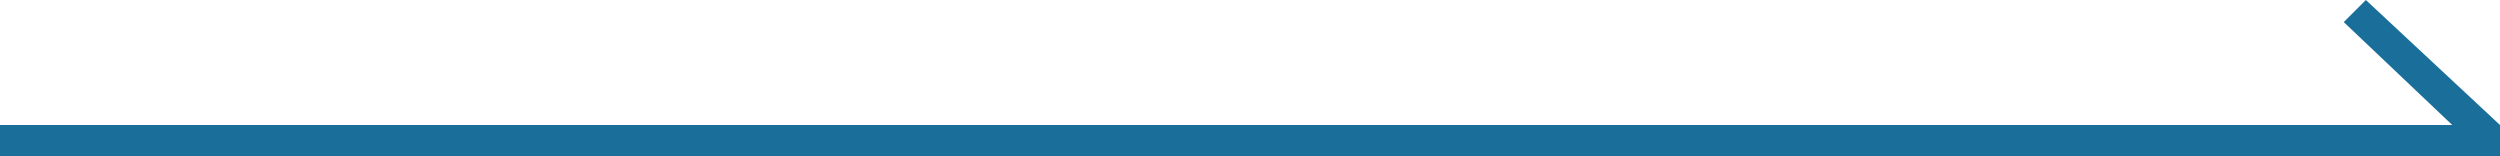 <svg width="80" height="5" viewBox="0 0 80 5" fill="none" xmlns="http://www.w3.org/2000/svg">
<path fill-rule="evenodd" clip-rule="evenodd" d="M80 4L75.707 0L75 0.707L78.472 4H0V5H80V4H80Z" fill="#196F9A"/>
</svg>
